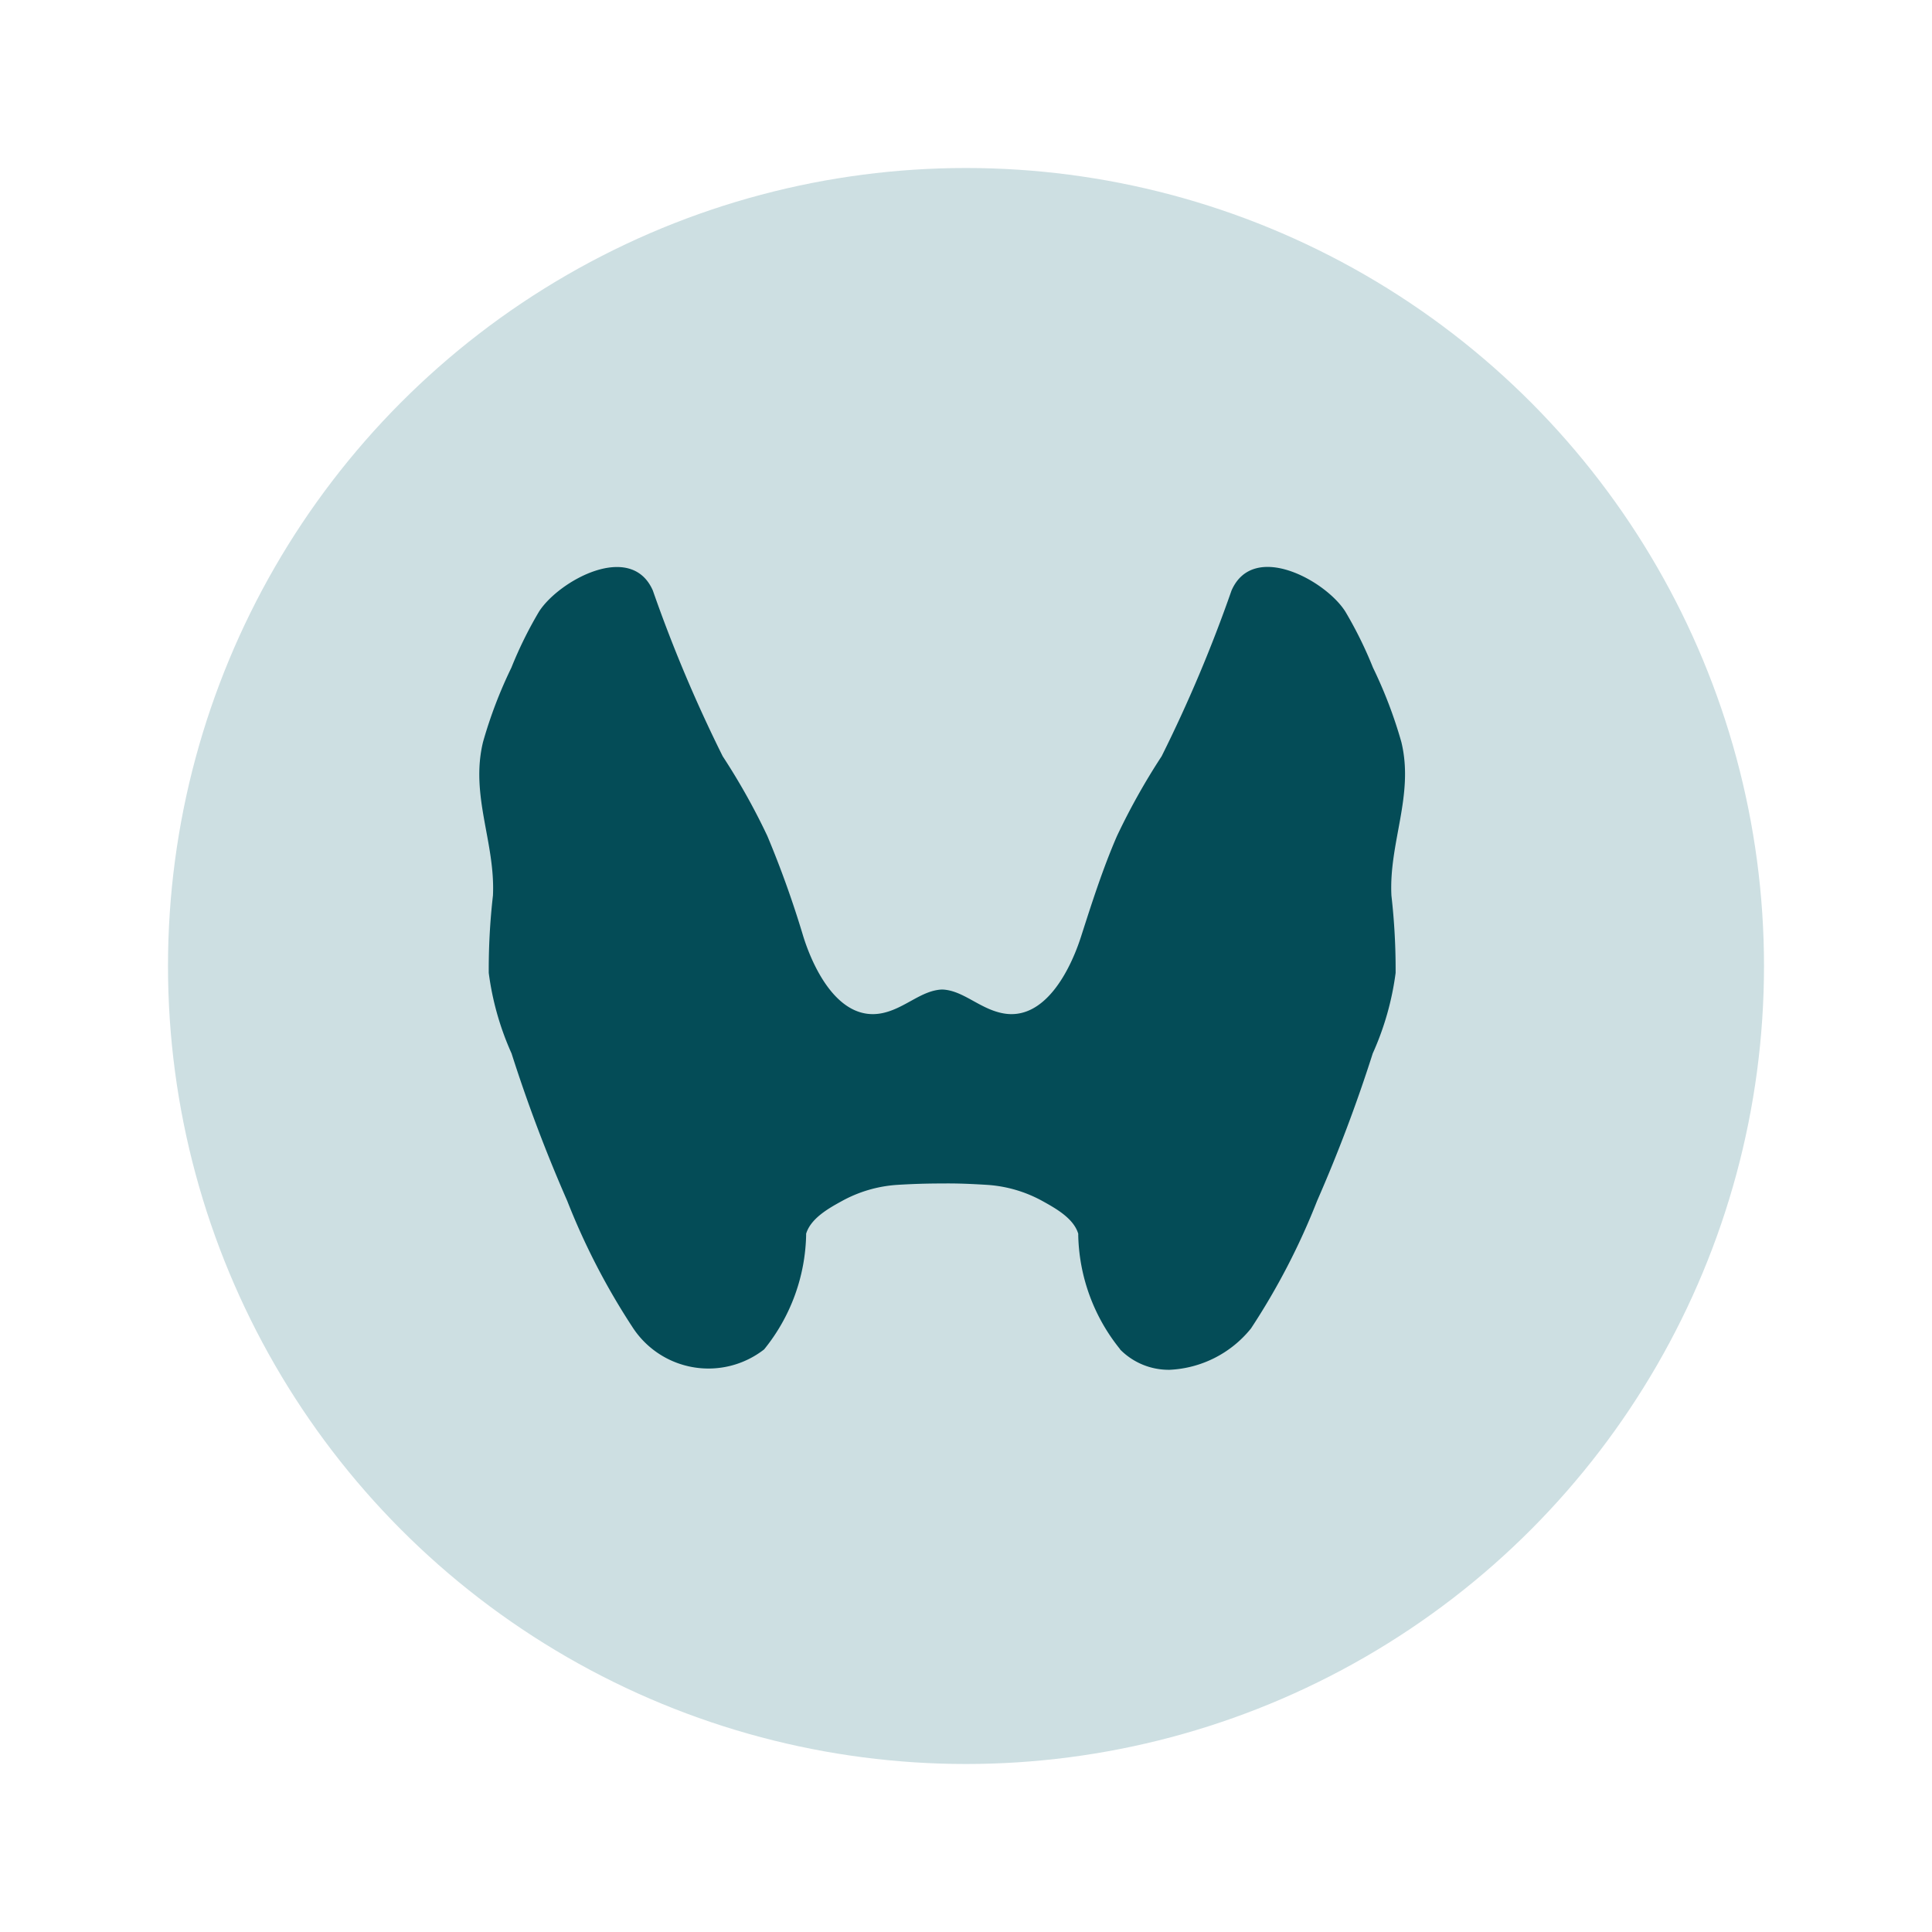 <?xml version="1.0"?>
<svg xmlns="http://www.w3.org/2000/svg" xmlns:xlink="http://www.w3.org/1999/xlink" width="46" height="46" viewBox="0 0 46 46">
  <rect x="0" y="0" width="46" height="46" fill="#808080" stroke="none"/>
  <defs>
    <clipPath id="clip-Thyroid_Function">
      <rect width="46" height="46"/>
    </clipPath>
  </defs>
  <g id="Thyroid_Function" data-name="Thyroid Function" clip-path="url(#clip-Thyroid_Function)">
    <rect width="46" height="46" fill="#fff"/>
    <g id="Group_1408" data-name="Group 1408" transform="translate(3.5 4)">
      <circle id="Ellipse_42" data-name="Ellipse 42" cx="19" cy="19" r="19" transform="translate(0.5)" fill="#cddfe2"/>
      <path id="Union_3" data-name="Union 3" d="M-170.748-128.372a4.463,4.463,0,0,1-1-2.731h0a.082.082,0,0,0,0-.024c-.111-.366-.534-.6-.841-.771a3.15,3.15,0,0,0-1.33-.391c-.358-.022-.709-.038-1.054-.033H-175c-.347,0-.7.011-1.055.033a3.15,3.15,0,0,0-1.33.391c-.307.168-.73.407-.841.771a.154.154,0,0,0,0,.024h0a4.467,4.467,0,0,1-1,2.731,2.153,2.153,0,0,1-1.666.429,2.153,2.153,0,0,1-1.449-.928,16.438,16.438,0,0,1-1.574-3.038,35.9,35.9,0,0,1-1.325-3.509,6.8,6.8,0,0,1-.543-1.917,15.367,15.367,0,0,1,.1-1.843c.059-1.267-.545-2.375-.237-3.653a10.77,10.77,0,0,1,.676-1.773,9.628,9.628,0,0,1,.659-1.336c.475-.738,2.191-1.681,2.709-.5a33.868,33.868,0,0,0,1.663,3.946,15.743,15.743,0,0,1,1.064,1.9,24.06,24.06,0,0,1,.858,2.4c.258.817.869,2.025,1.879,1.816.54-.112.928-.545,1.425-.562.492.017.88.45,1.425.562,1.01.211,1.625-1.026,1.879-1.816s.518-1.62.857-2.4a15.847,15.847,0,0,1,1.064-1.9,33.744,33.744,0,0,0,1.664-3.946c.519-1.184,2.239-.242,2.709.5a9.673,9.673,0,0,1,.659,1.336,10.8,10.8,0,0,1,.676,1.773c.307,1.267-.3,2.392-.237,3.653a15.5,15.5,0,0,1,.1,1.843,6.808,6.808,0,0,1-.545,1.917,35.783,35.783,0,0,1-1.324,3.509,16.466,16.466,0,0,1-1.574,3.038,2.643,2.643,0,0,1-1.935.985,1.623,1.623,0,0,1-1.184-.486Z" transform="translate(193.92 156.5)" fill="#044c57" stroke="rgba(0,0,0,0)" stroke-miterlimit="10" stroke-width="1"/>
    </g>
  </g>
</svg>
